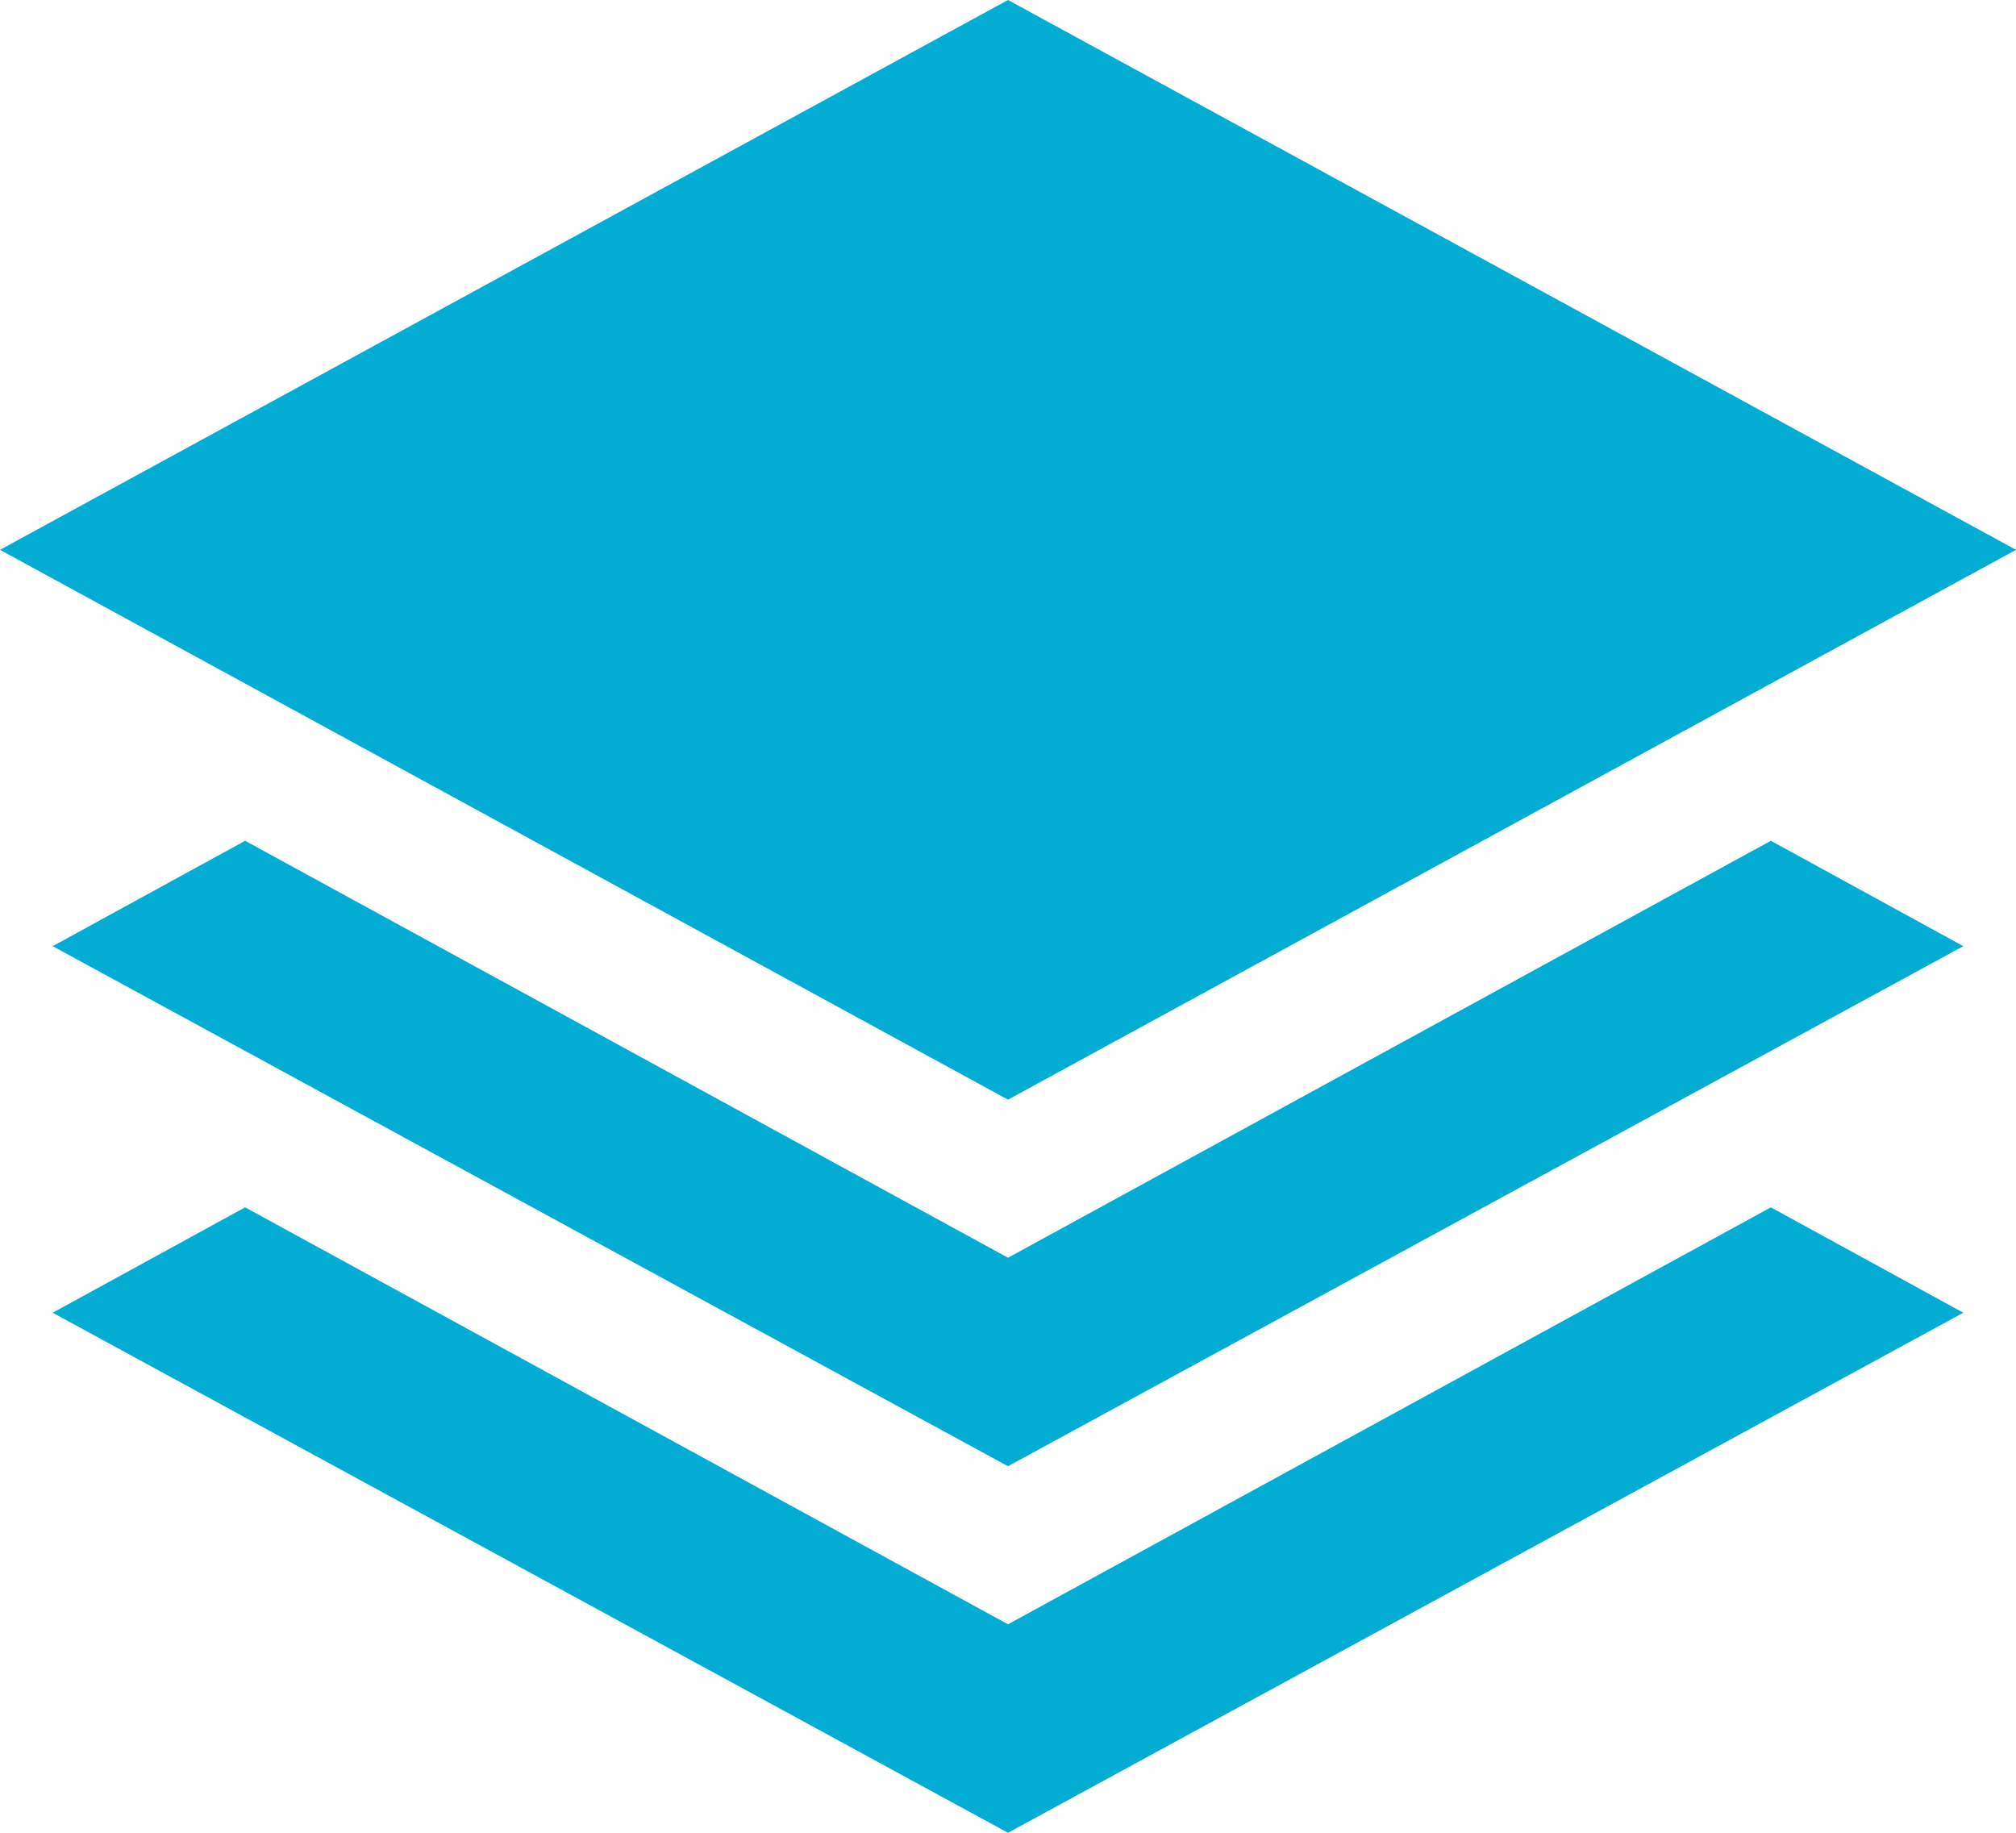 <?xml version="1.0" encoding="UTF-8"?>
<svg xmlns="http://www.w3.org/2000/svg" width="22" height="20" viewBox="0 0 22 20" fill="none">
  <path d="M11 12L0 6L11 0L22 6L11 12ZM11 16L0.575 10.325L2.675 9.175L11 13.725L19.325 9.175L21.425 10.325L11 16ZM11 20L0.575 14.325L2.675 13.175L11 17.725L19.325 13.175L21.425 14.325L11 20Z" fill="#03ACD3"></path>
</svg>
